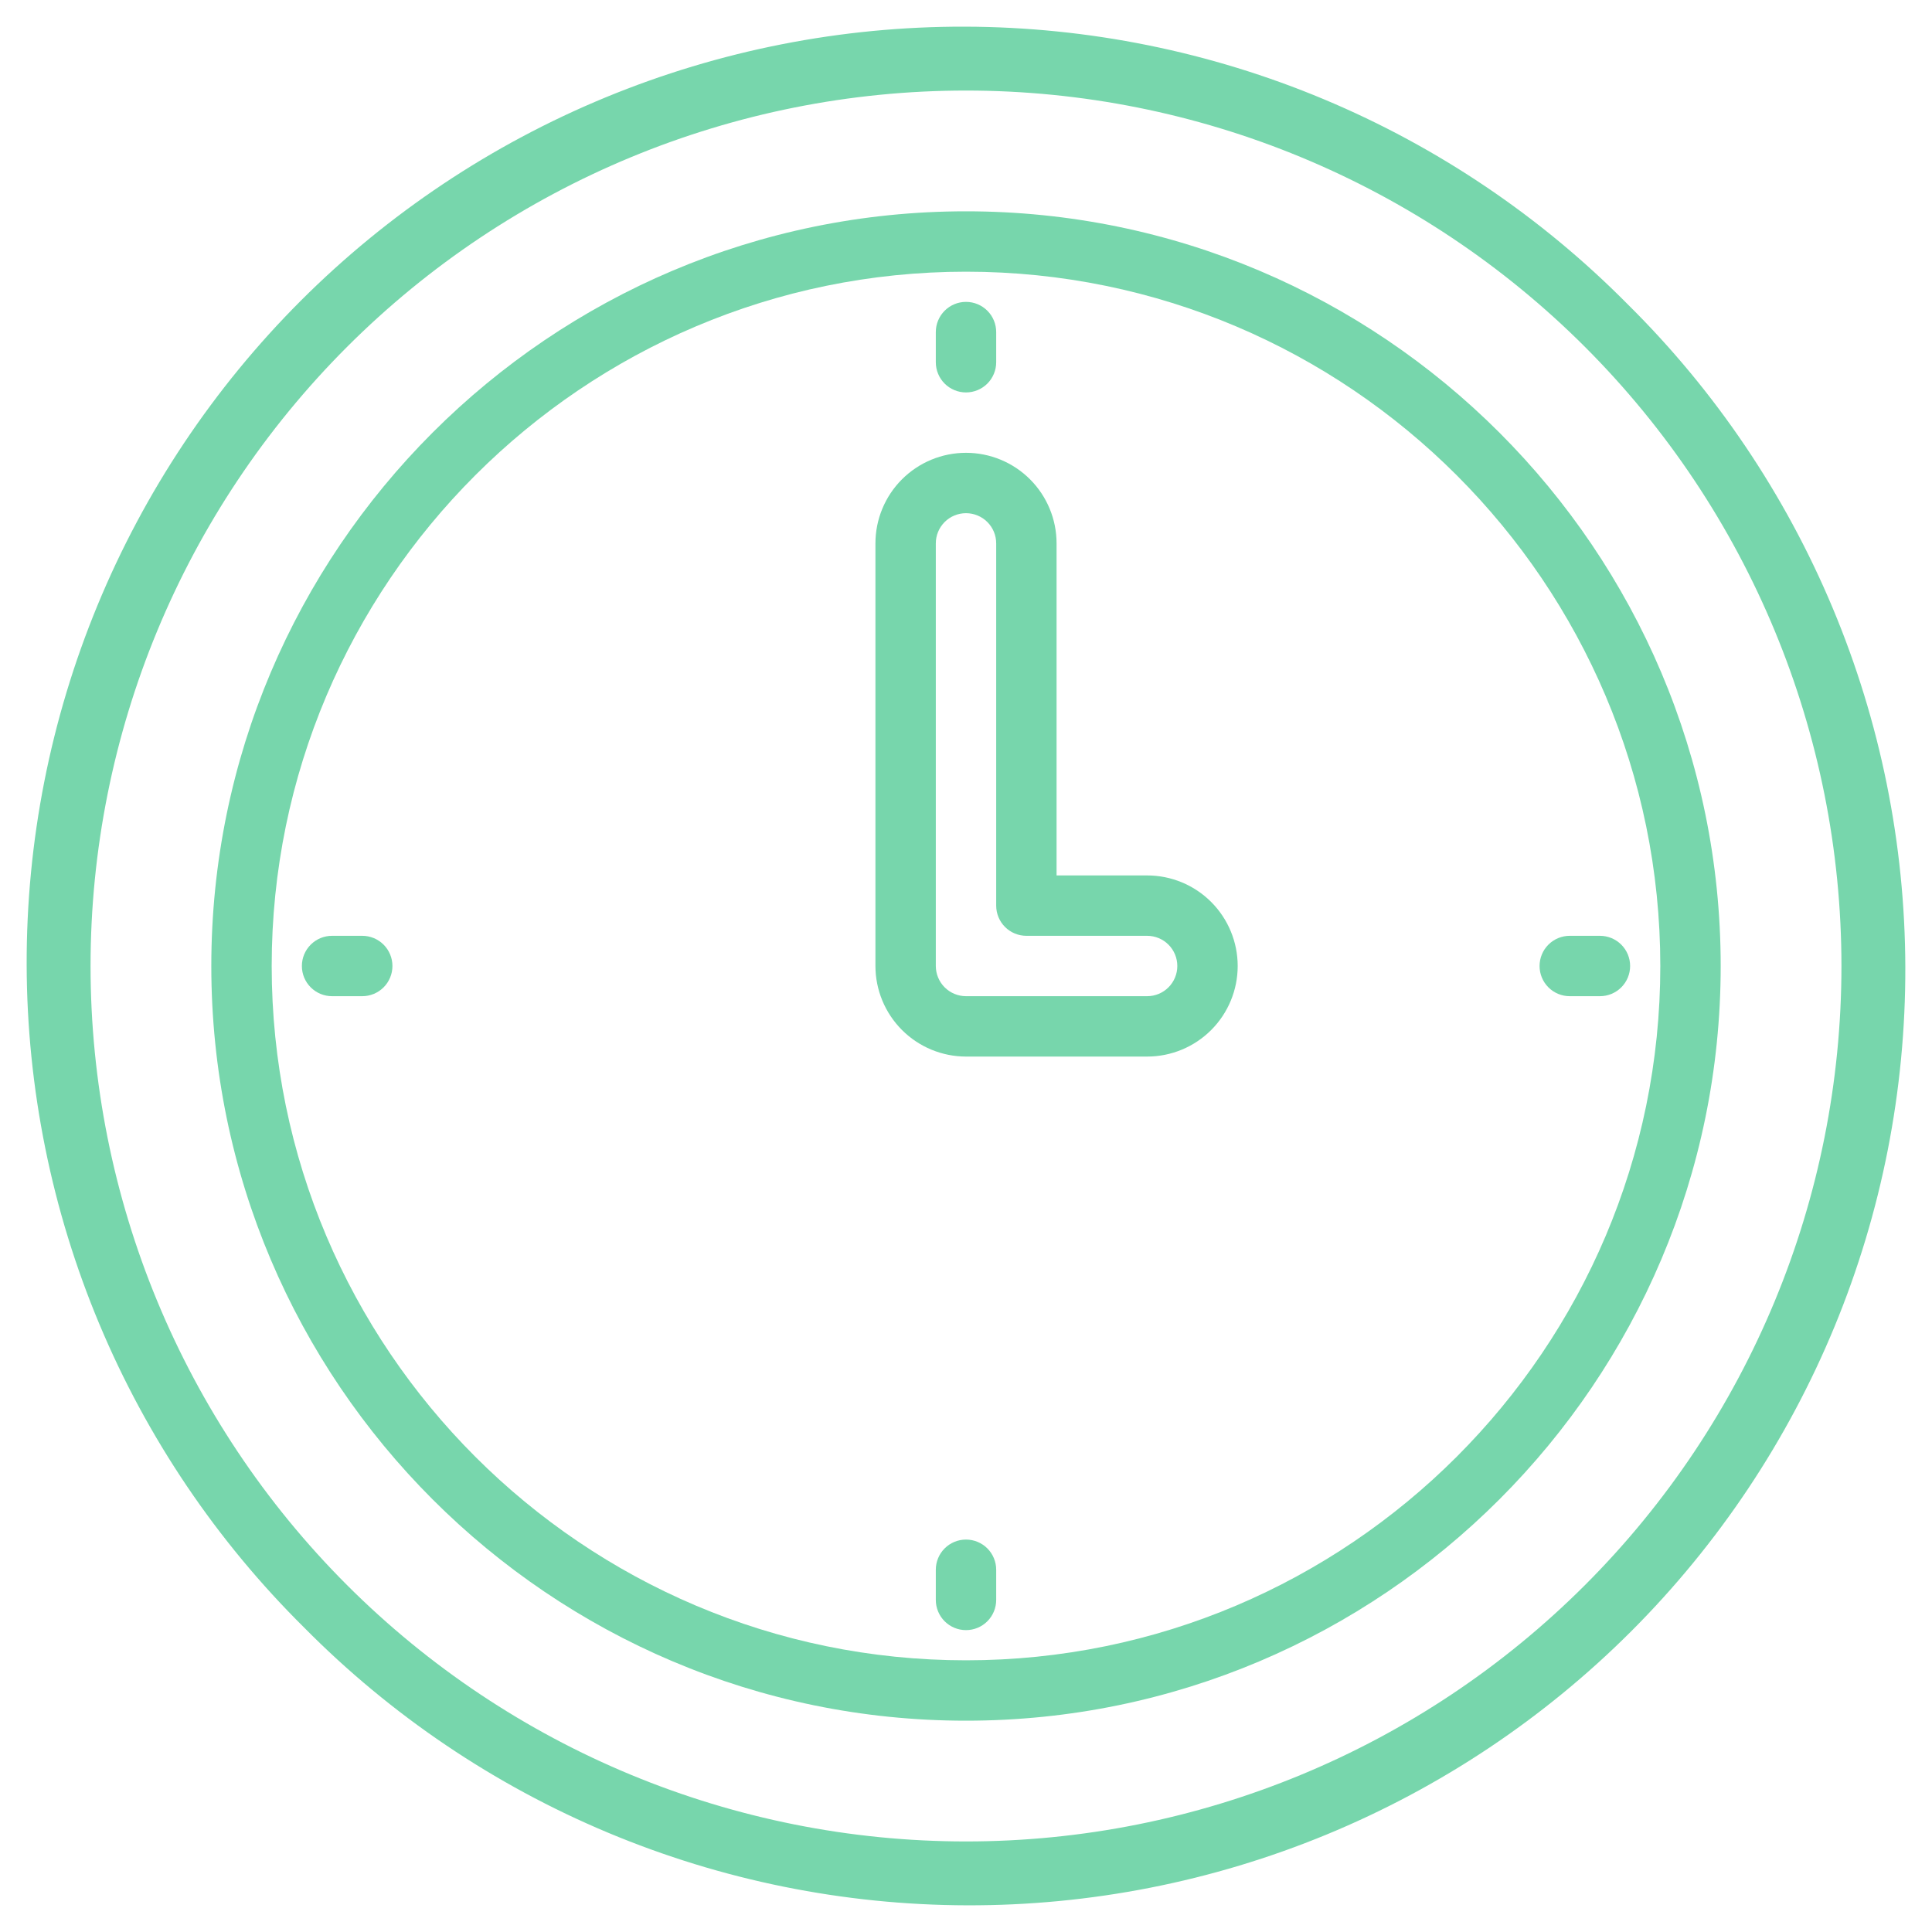 <?xml version="1.0" encoding="UTF-8"?> <svg xmlns="http://www.w3.org/2000/svg" width="115" height="115" viewBox="0 0 115 115" fill="none"><path d="M96.888 18.113C91.725 12.895 85.582 8.749 78.812 5.913C72.042 3.077 64.778 1.607 57.439 1.587C50.099 1.568 42.827 2.999 36.042 5.799C29.257 8.599 23.093 12.712 17.902 17.902C12.712 23.093 8.599 29.257 5.799 36.042C2.999 42.827 1.568 50.099 1.587 57.439C1.607 64.778 3.077 72.042 5.913 78.812C8.749 85.582 12.895 91.725 18.113 96.888C23.275 102.105 29.418 106.251 36.188 109.087C42.958 111.923 50.221 113.393 57.561 113.412C64.901 113.432 72.173 112.001 78.958 109.201C85.743 106.401 91.907 102.288 97.098 97.098C102.288 91.907 106.401 85.743 109.201 78.958C112.001 72.173 113.432 64.901 113.412 57.561C113.393 50.221 111.923 42.958 109.087 36.188C106.251 29.418 102.105 23.275 96.888 18.113ZM94.347 94.347C84.575 104.12 71.32 109.61 57.5 109.61C43.68 109.61 30.425 104.12 20.653 94.347C10.88 84.575 5.39 71.32 5.39 57.5C5.39 43.68 10.88 30.425 20.653 20.653C30.425 10.88 43.68 5.39 57.5 5.39C71.32 5.39 84.575 10.88 94.347 20.653C104.12 30.425 109.61 43.68 109.61 57.5C109.61 71.32 104.12 84.575 94.347 94.347Z" fill="#77D6AC"></path><path d="M57.5 12.578C32.73 12.578 12.578 32.73 12.578 57.5C12.578 82.27 32.73 102.422 57.5 102.422C82.27 102.422 102.422 82.27 102.422 57.5C102.422 32.73 82.27 12.578 57.5 12.578ZM57.5 98.828C34.711 98.828 16.172 80.289 16.172 57.5C16.172 34.711 34.711 16.172 57.5 16.172C80.289 16.172 98.828 34.711 98.828 57.5C98.828 80.289 80.289 98.828 57.5 98.828Z" fill="#77D6AC"></path><path d="M68.281 52.109H62.891V32.344C62.891 30.914 62.323 29.543 61.312 28.532C60.301 27.521 58.93 26.953 57.5 26.953C56.07 26.953 54.699 27.521 53.688 28.532C52.677 29.543 52.109 30.914 52.109 32.344V57.5C52.111 58.929 52.679 60.299 53.69 61.31C54.701 62.321 56.071 62.889 57.5 62.891H68.281C69.711 62.891 71.082 62.323 72.093 61.312C73.104 60.301 73.672 58.93 73.672 57.5C73.672 56.07 73.104 54.699 72.093 53.688C71.082 52.677 69.711 52.109 68.281 52.109ZM68.281 59.297H57.5C57.024 59.296 56.567 59.107 56.23 58.77C55.893 58.433 55.704 57.976 55.703 57.5V32.344C55.703 31.867 55.892 31.41 56.229 31.073C56.566 30.736 57.023 30.547 57.5 30.547C57.977 30.547 58.434 30.736 58.771 31.073C59.108 31.41 59.297 31.867 59.297 32.344V53.906C59.297 54.383 59.486 54.84 59.823 55.177C60.16 55.514 60.617 55.703 61.094 55.703H68.281C68.758 55.703 69.215 55.892 69.552 56.229C69.889 56.566 70.078 57.023 70.078 57.5C70.078 57.977 69.889 58.434 69.552 58.771C69.215 59.108 68.758 59.297 68.281 59.297Z" fill="#77D6AC"></path><path d="M57.5 23.359C57.977 23.359 58.434 23.17 58.771 22.833C59.108 22.496 59.297 22.039 59.297 21.562V19.766C59.297 19.289 59.108 18.832 58.771 18.495C58.434 18.158 57.977 17.969 57.5 17.969C57.023 17.969 56.566 18.158 56.229 18.495C55.892 18.832 55.703 19.289 55.703 19.766V21.562C55.703 22.039 55.892 22.496 56.229 22.833C56.566 23.17 57.023 23.359 57.5 23.359Z" fill="#77D6AC"></path><path d="M57.5 91.641C57.023 91.641 56.566 91.83 56.229 92.167C55.892 92.504 55.703 92.961 55.703 93.438V95.234C55.703 95.711 55.892 96.168 56.229 96.505C56.566 96.842 57.023 97.031 57.5 97.031C57.977 97.031 58.434 96.842 58.771 96.505C59.108 96.168 59.297 95.711 59.297 95.234V93.438C59.297 92.961 59.108 92.504 58.771 92.167C58.434 91.83 57.977 91.641 57.5 91.641Z" fill="#77D6AC"></path><path d="M95.234 55.703H93.438C92.961 55.703 92.504 55.892 92.167 56.229C91.83 56.566 91.641 57.023 91.641 57.5C91.641 57.977 91.83 58.434 92.167 58.771C92.504 59.108 92.961 59.297 93.438 59.297H95.234C95.711 59.297 96.168 59.108 96.505 58.771C96.842 58.434 97.031 57.977 97.031 57.5C97.031 57.023 96.842 56.566 96.505 56.229C96.168 55.892 95.711 55.703 95.234 55.703Z" fill="#77D6AC"></path><path d="M21.562 55.703H19.766C19.289 55.703 18.832 55.892 18.495 56.229C18.158 56.566 17.969 57.023 17.969 57.5C17.969 57.977 18.158 58.434 18.495 58.771C18.832 59.108 19.289 59.297 19.766 59.297H21.562C22.039 59.297 22.496 59.108 22.833 58.771C23.17 58.434 23.359 57.977 23.359 57.5C23.359 57.023 23.17 56.566 22.833 56.229C22.496 55.892 22.039 55.703 21.562 55.703Z" fill="#77D6AC"></path></svg> 